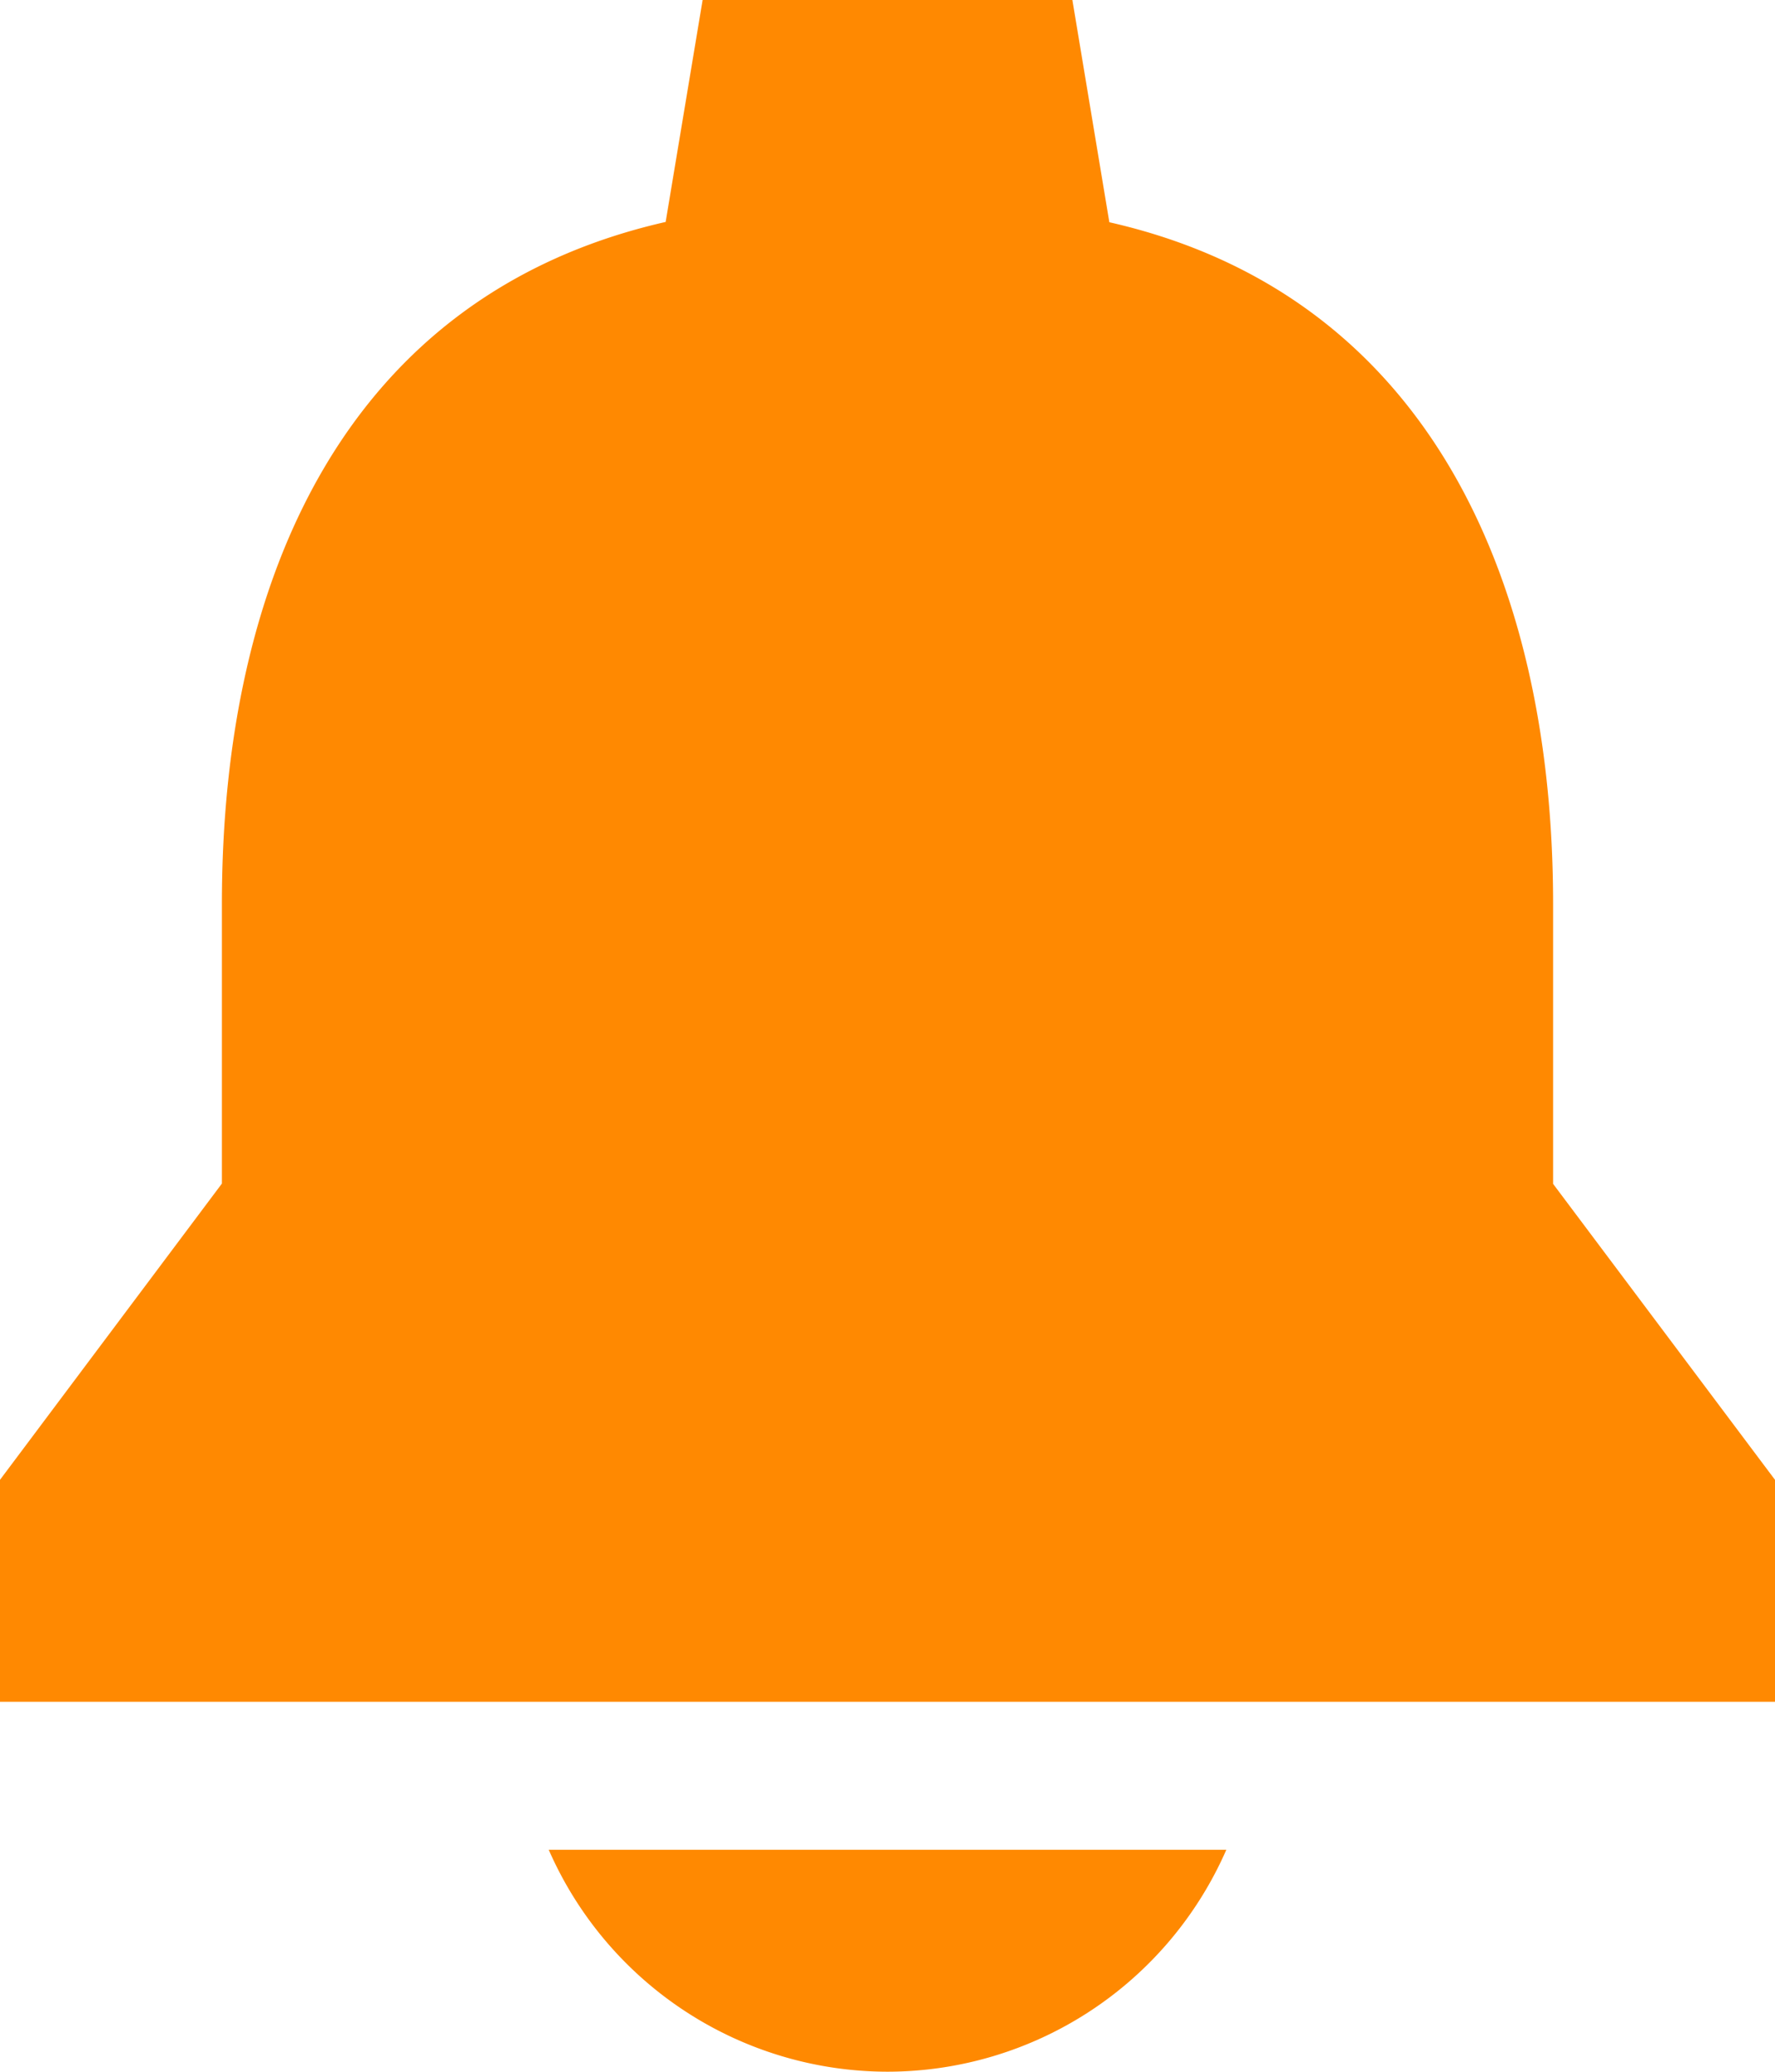<svg xmlns="http://www.w3.org/2000/svg" width="29.436" height="34.341" viewBox="0 0 29.436 34.341">
  <path id="Icon_ion-notifications-sharp" data-name="Icon ion-notifications-sharp" d="M19.218,36.591a6.139,6.139,0,0,0,5.619-3.679H13.6a6.139,6.139,0,0,0,5.619,3.679ZM30.256,21.874v-4.64c0-5.4-2.1-10.108-7.359-11.3L22.284,2.25H16.152l-.613,3.679c-5.28,1.2-7.359,5.884-7.359,11.3v4.64L4.5,26.78v3.679H33.936V26.78Z" transform="translate(-4.5 -2.25)" fill="#ff8901"/>
</svg>
